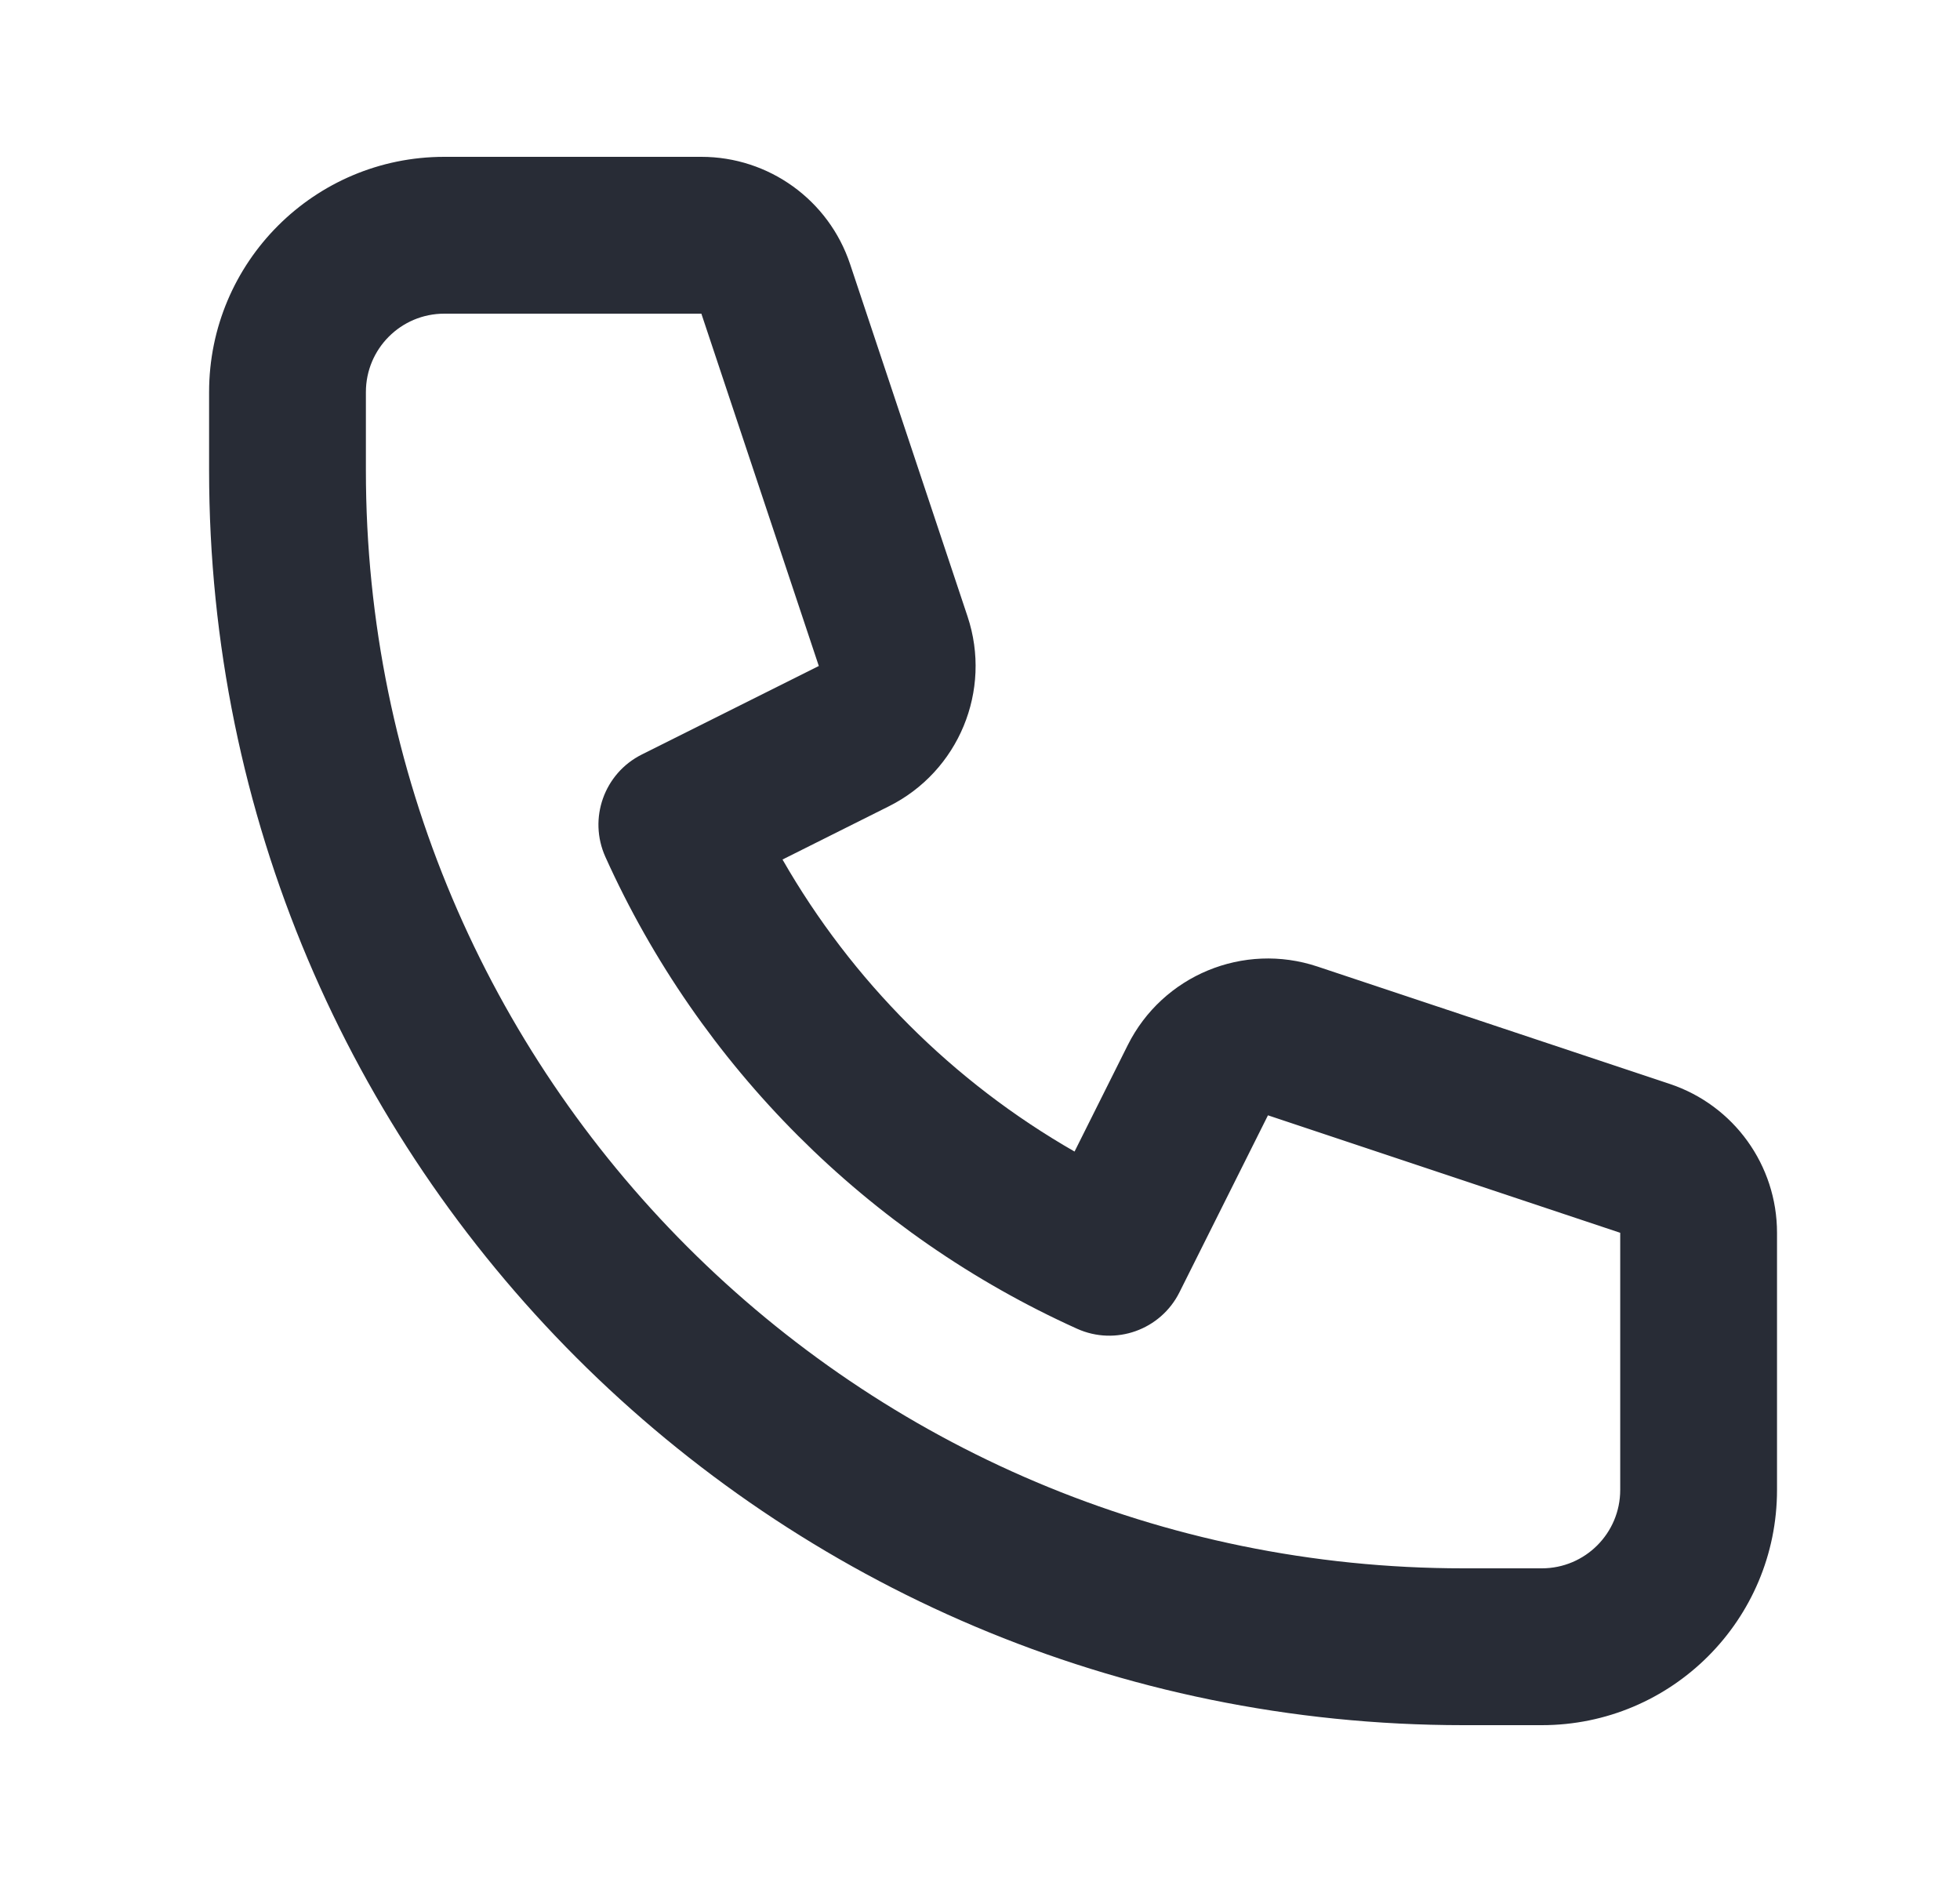 <svg width="25" height="24" viewBox="0 0 25 24" fill="none" xmlns="http://www.w3.org/2000/svg">
<path fill-rule="evenodd" clip-rule="evenodd" d="M2.667 5C2.667 3.343 4.01 2 5.667 2H8.946C9.807 2 10.571 2.551 10.843 3.368L12.341 7.861C12.656 8.805 12.228 9.837 11.338 10.282L9.981 10.961C10.868 12.509 12.157 13.798 13.706 14.685L14.384 13.329C14.829 12.438 15.861 12.011 16.805 12.326L21.299 13.823C22.116 14.096 22.666 14.86 22.666 15.721V19C22.666 20.657 21.323 22 19.666 22H18.666C9.83 22 2.667 14.837 2.667 6V5ZM5.667 4C5.114 4 4.667 4.448 4.667 5V6C4.667 13.732 10.934 20 18.666 20H19.666C20.219 20 20.666 19.552 20.666 19V15.721L16.173 14.223L15.044 16.48C14.804 16.96 14.228 17.165 13.739 16.945C11.072 15.742 8.924 13.595 7.722 10.928C7.501 10.438 7.706 9.862 8.186 9.622L10.444 8.493L8.946 4H5.667Z" fill="#282C36"/>
</svg>
